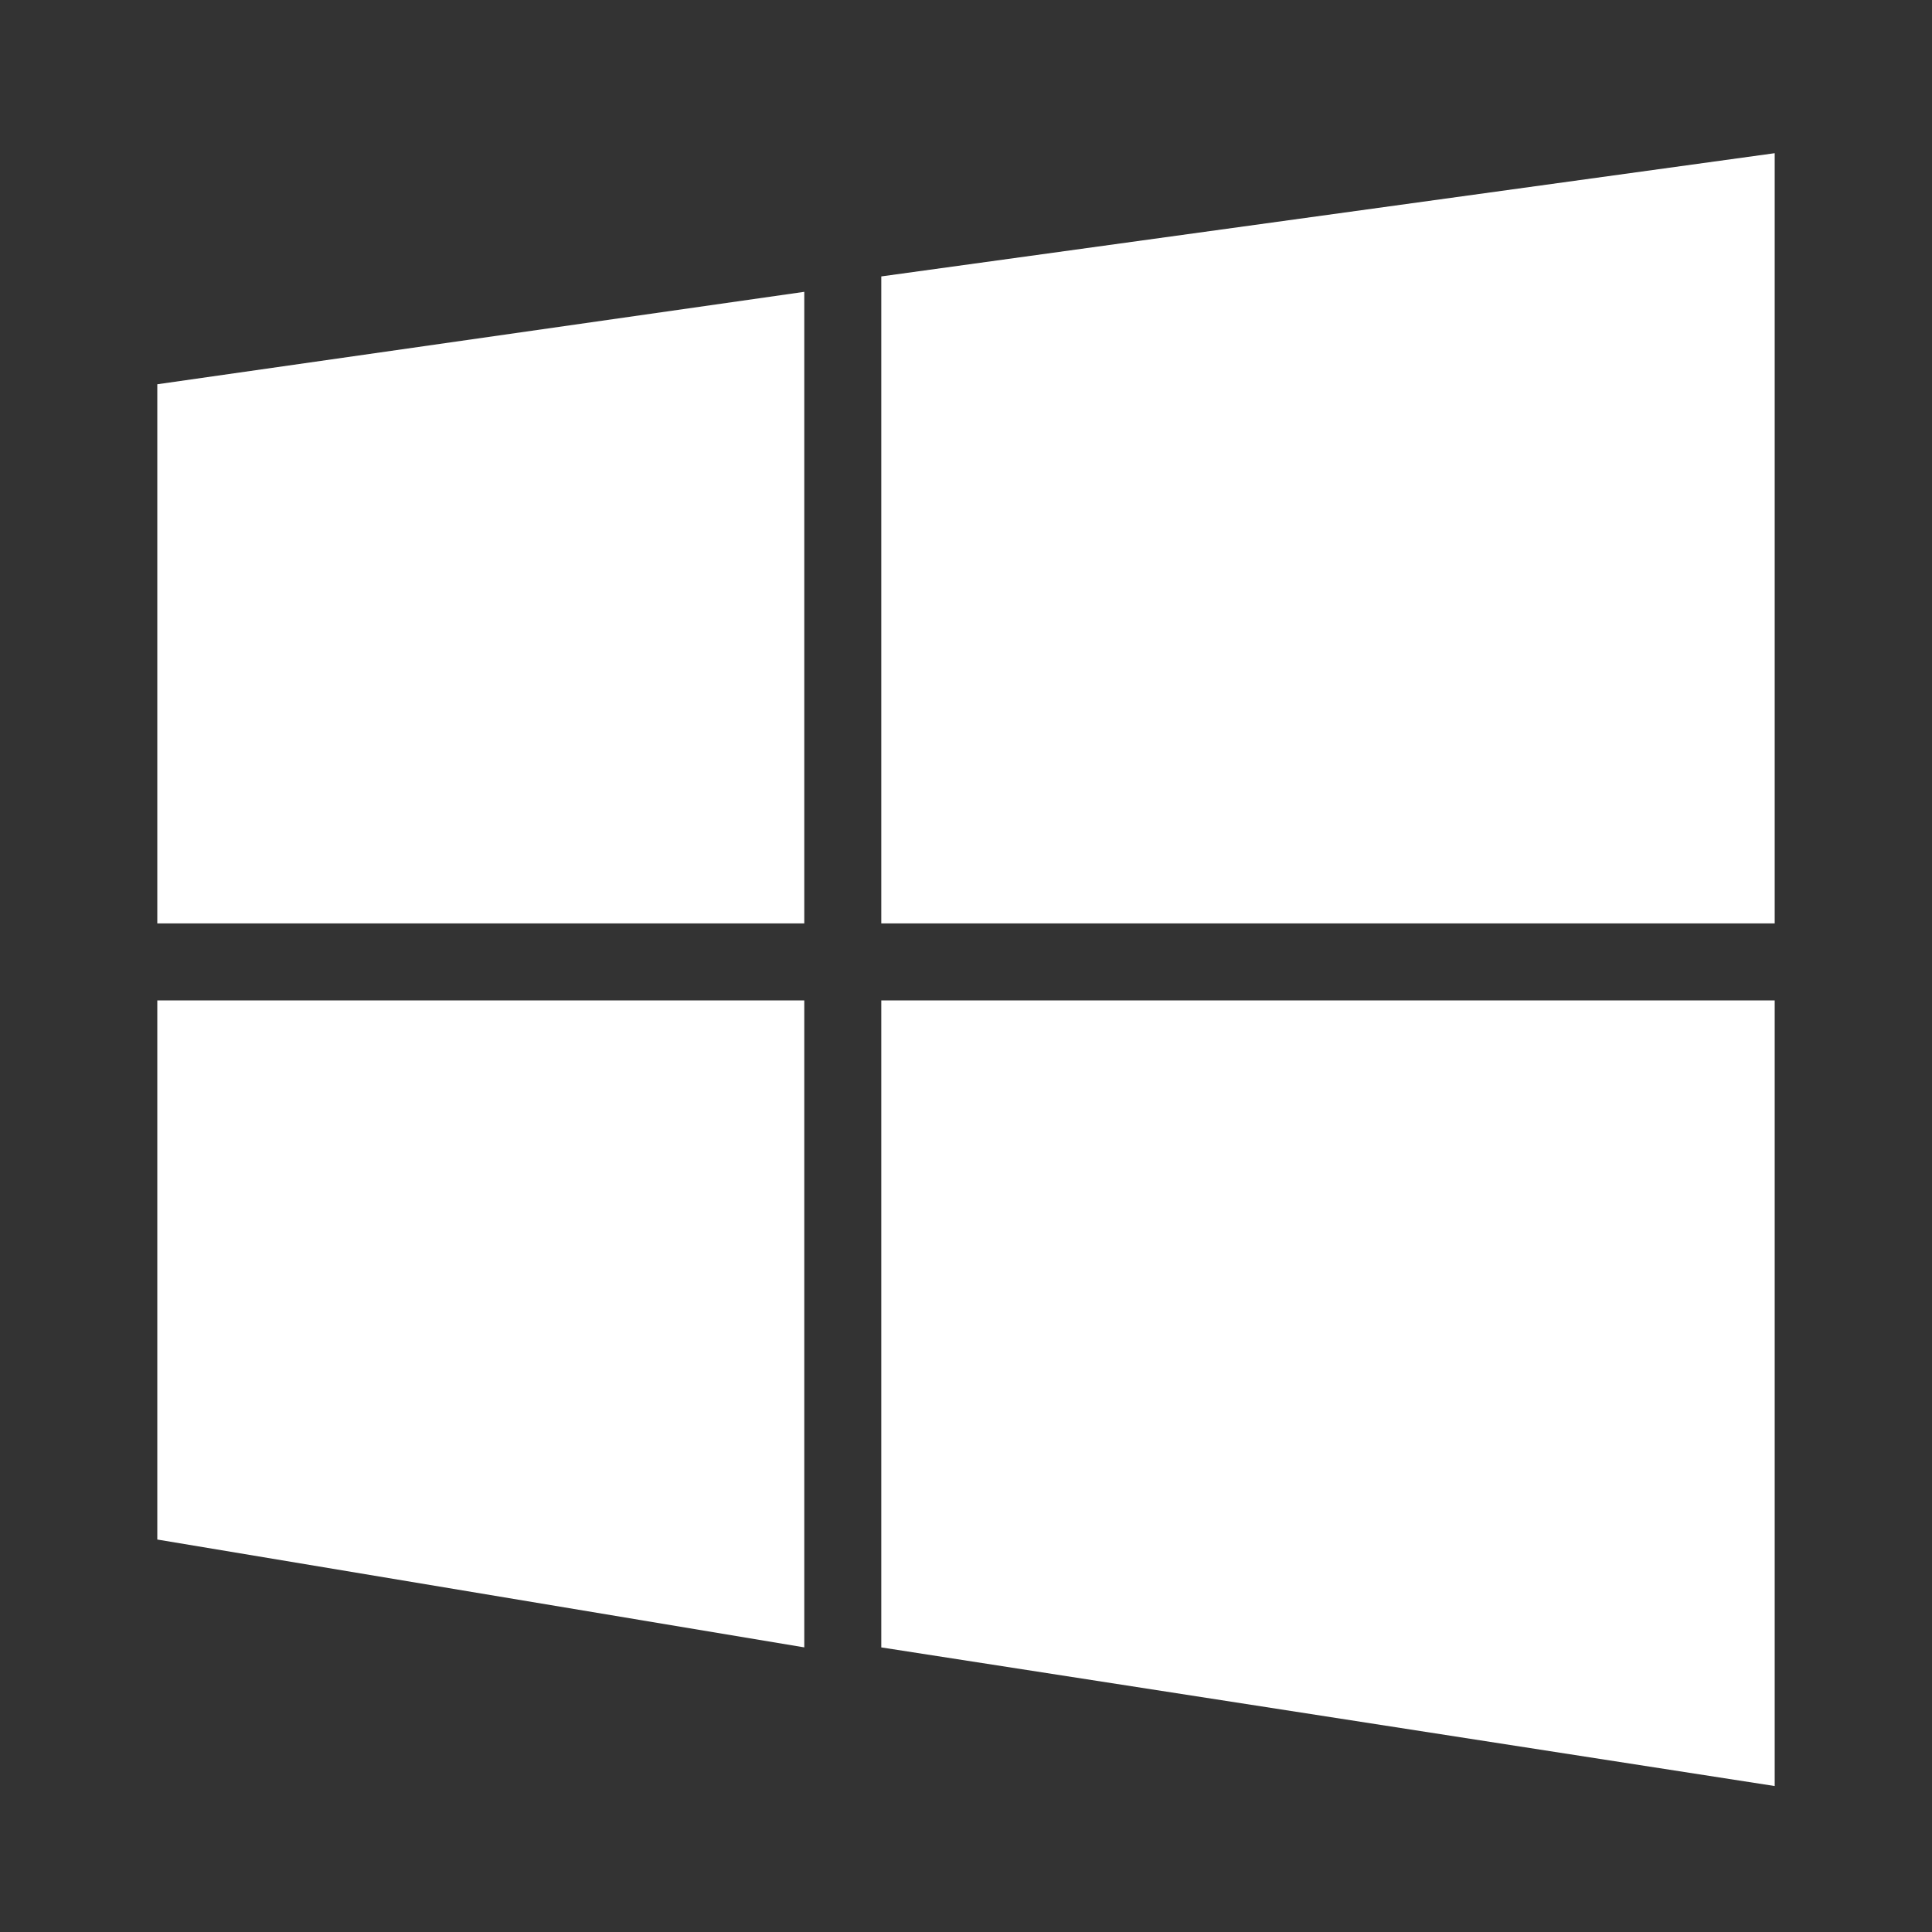 <svg xmlns="http://www.w3.org/2000/svg" xmlns:xlink="http://www.w3.org/1999/xlink" viewBox="0 0 120 120">
  <rect x="0" y="0" width="120" height="120" fill="#333333" stroke="none"/>
  <defs>
    <style>
      .cls-1 {
        clip-path: url(#clip-prod-icon-win);
      }

      .cls-2 {
        fill: #fff;
      }
    </style>
    <clipPath id="clip-prod-icon-win">
      <rect width="120" height="120"/>
    </clipPath>
  </defs>
  <g id="prod-icon-win" class="cls-1">
    <path id="合体_6" data-name="合体 6" class="cls-2" d="M-1779.032-610.571v-40.184h55.492v48.795Zm-44.968-6.7v-33.486h40.185v40.184Zm44.968-38.27v-40.184l55.492-7.654v47.838Zm-44.968,0v-33.486l40.185-5.741v39.227Z" transform="translate(1833.77 712.894)"/>
  </g>
</svg>
